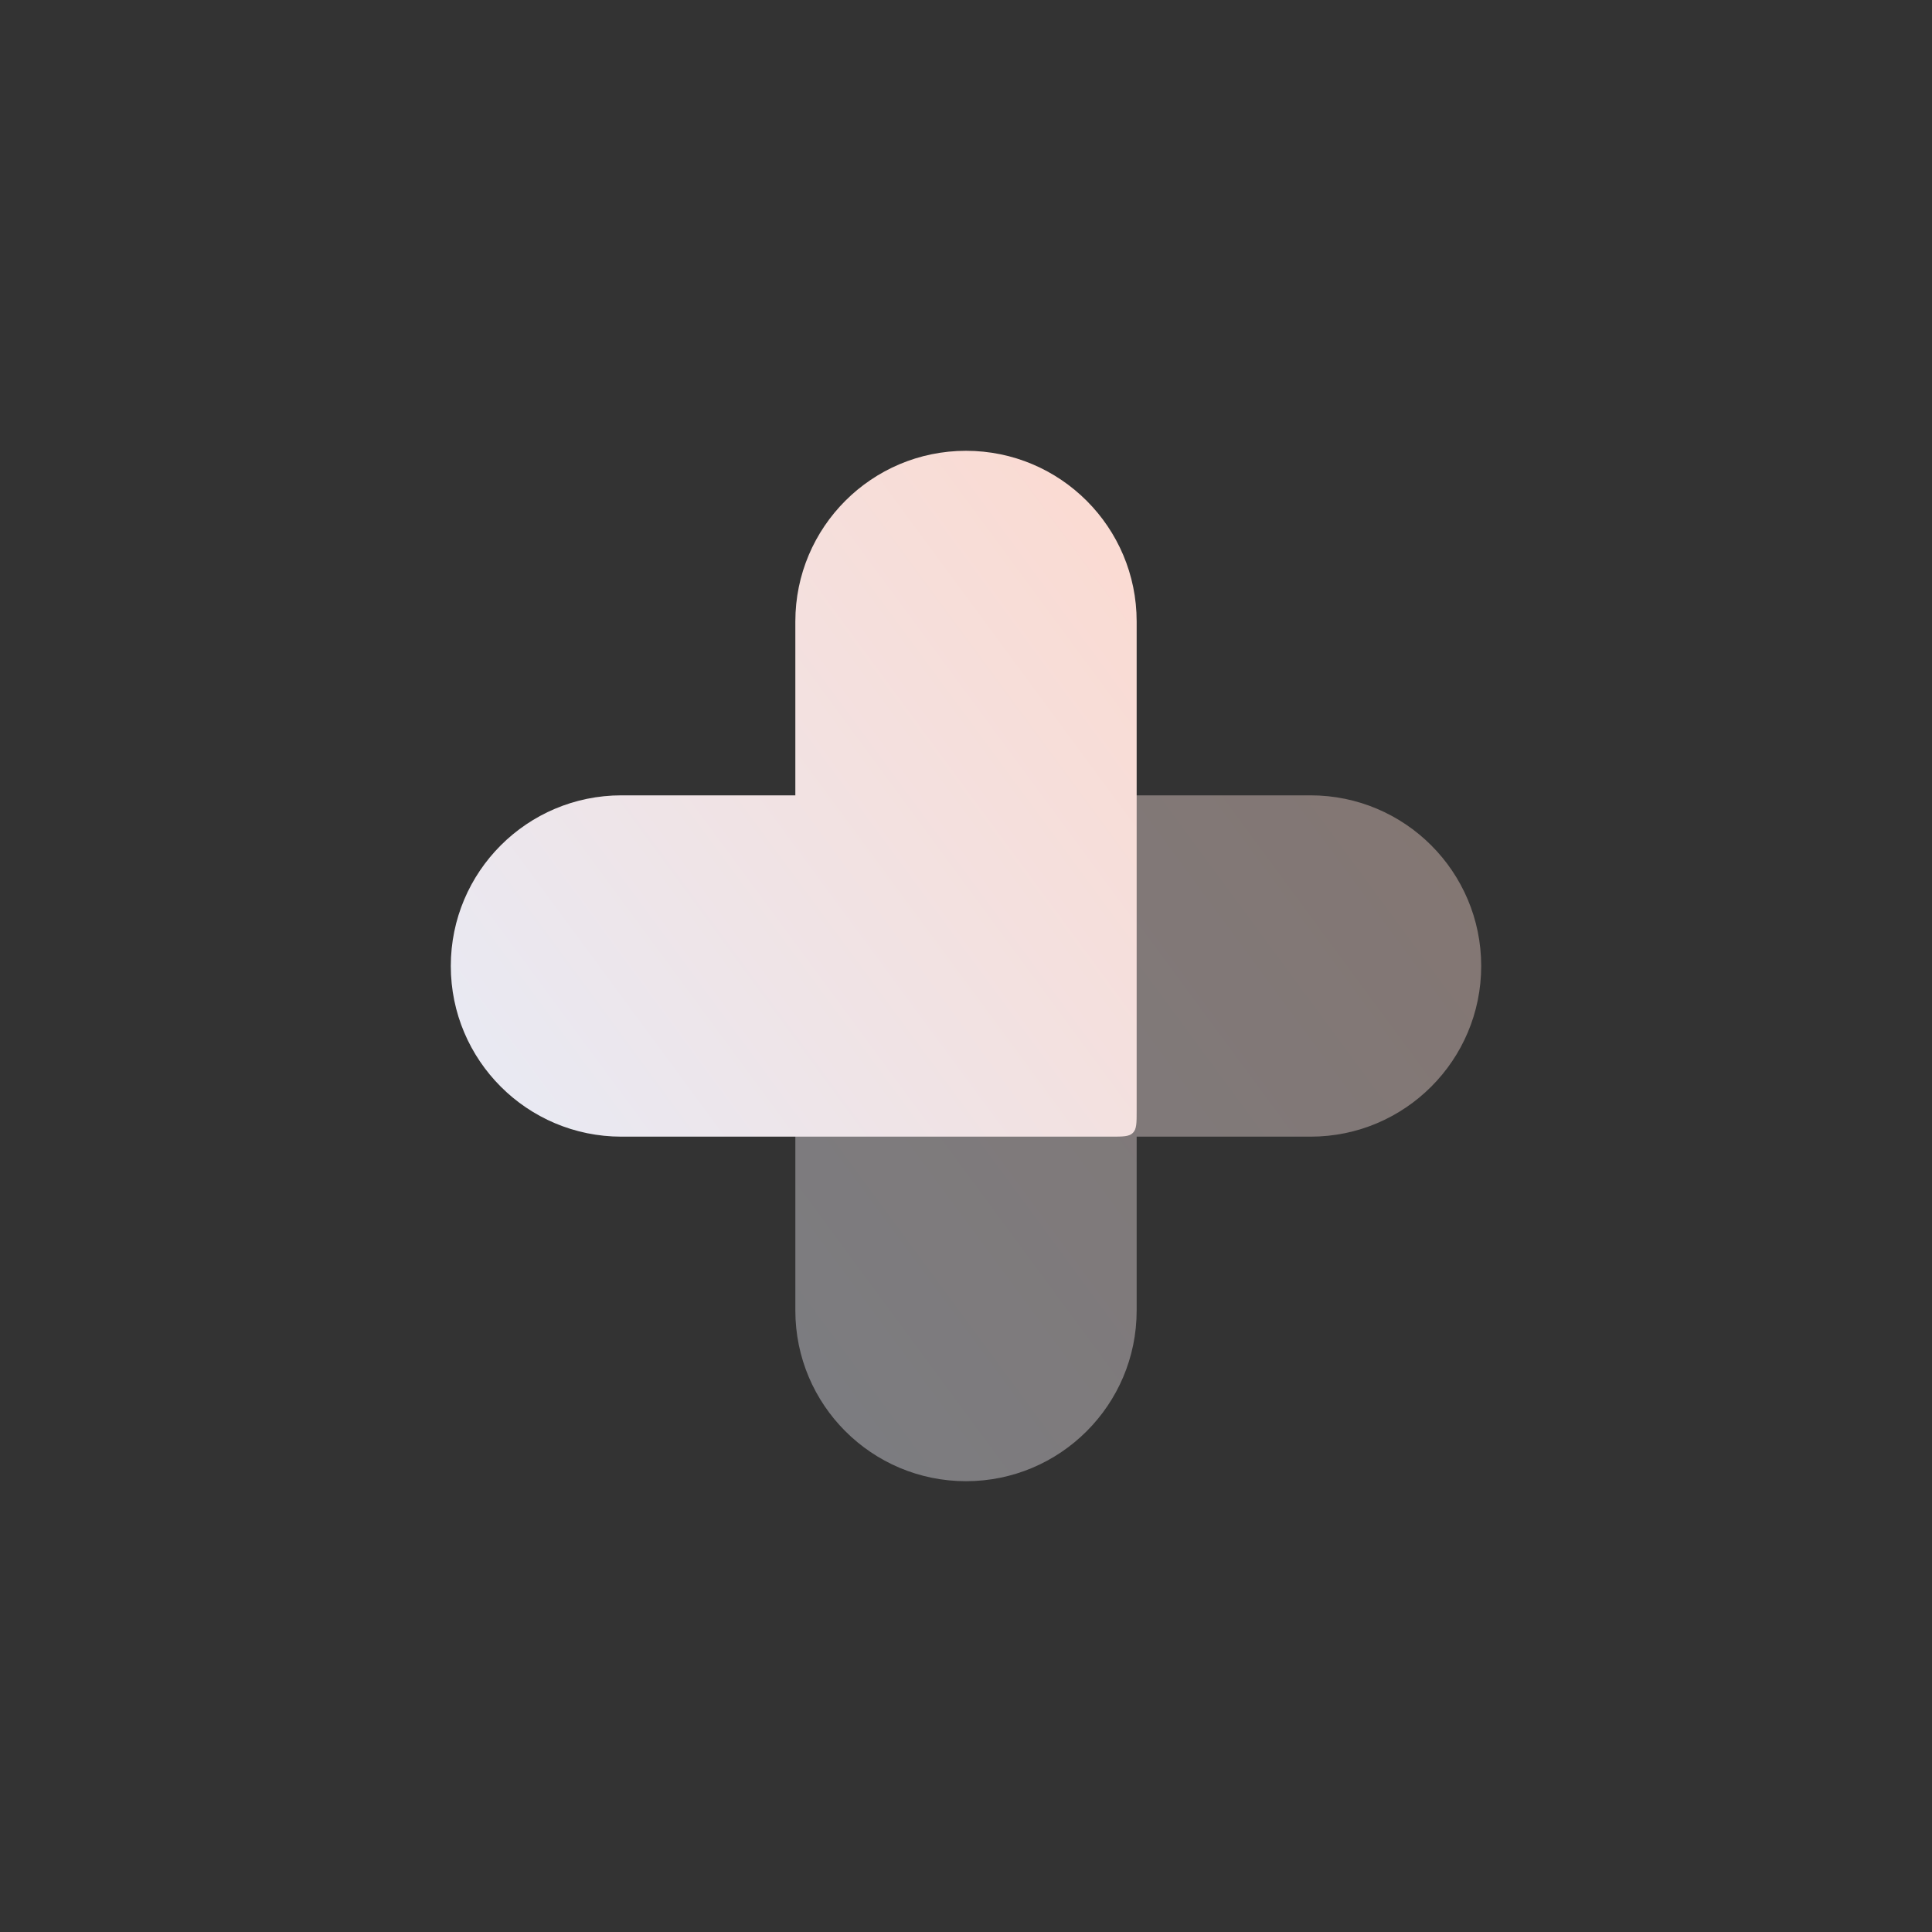 <svg width="600" height="600" viewBox="0 0 600 600" fill="none" xmlns="http://www.w3.org/2000/svg">
<rect x="0" y="0" width="600" height="600" fill="#333333" stroke="none"/>
<path opacity="0.4" d="M353 407C353 436.271 329.271 460 300 460C270.729 460 247 436.271 247 407L247 255C247 251.229 247 249.343 248.172 248.172C249.343 247 251.229 247 255 247L407 247C436.271 247 460 270.729 460 300C460 329.271 436.271 353 407 353L353 353L353 407Z" fill="url(#paint0_linear_269_12643)"/>
<path d="M247 193C247 163.729 270.729 140 300 140C329.271 140 353 163.729 353 193V345C353 348.771 353 350.657 351.828 351.828C350.657 353 348.771 353 345 353H193C163.729 353 140 329.271 140 300C140 270.729 163.729 247 193 247L247 247V193Z" fill="url(#paint1_linear_269_12643)"/>
<defs>
<linearGradient id="paint0_linear_269_12643" x1="460" y1="169.223" x2="145.171" y2="401.182" gradientUnits="userSpaceOnUse">
<stop stop-color="#FFD7CA"/>
<stop offset="1" stop-color="#E4EDFB"/>
</linearGradient>
<linearGradient id="paint1_linear_269_12643" x1="353" y1="62.223" x2="38.171" y2="294.182" gradientUnits="userSpaceOnUse">
<stop stop-color="#FFD7CA"/>
<stop offset="1" stop-color="#E4EDFB"/>
</linearGradient>
</defs>
</svg>
